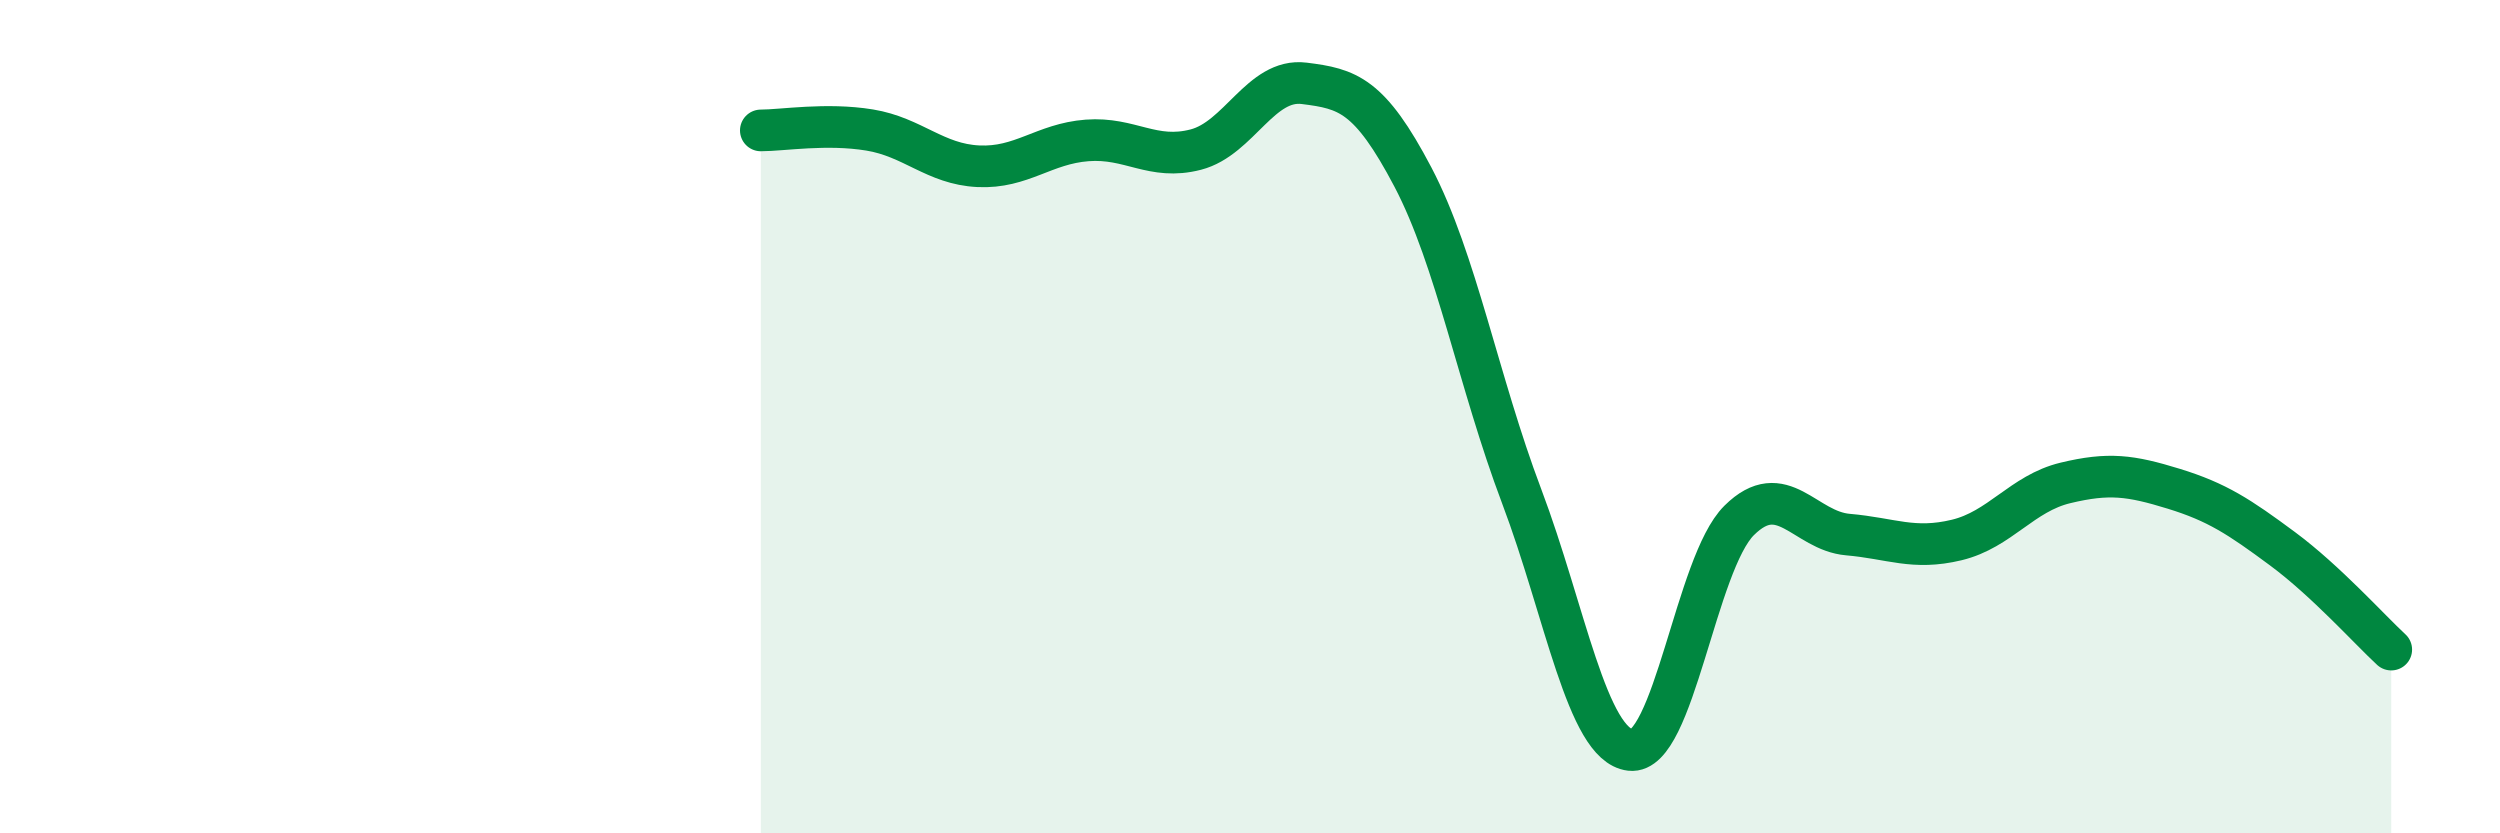 
    <svg width="60" height="20" viewBox="0 0 60 20" xmlns="http://www.w3.org/2000/svg">
      <path
        d="M 18.26,3.13 C 18.78,3.13 19.83,2.95 20.87,3.12 C 21.91,3.29 22.44,3.94 23.48,3.99 C 24.52,4.04 25.05,3.45 26.09,3.37 C 27.13,3.29 27.66,3.86 28.7,3.59 C 29.74,3.32 30.26,1.87 31.3,2 C 32.34,2.13 32.87,2.27 33.91,4.25 C 34.95,6.23 35.48,9.16 36.52,11.91 C 37.56,14.66 38.09,17.88 39.13,18 C 40.17,18.12 40.7,13.52 41.74,12.49 C 42.78,11.46 43.31,12.74 44.35,12.83 C 45.39,12.92 45.92,13.21 46.96,12.96 C 48,12.71 48.53,11.84 49.57,11.59 C 50.61,11.34 51.13,11.41 52.17,11.73 C 53.21,12.05 53.74,12.4 54.78,13.17 C 55.82,13.94 56.87,15.11 57.39,15.59L57.39 20L18.26 20Z"
        fill="#008740"
        opacity="0.1"
        stroke-linecap="round"
        stroke-linejoin="round"
      />
      <path
        d="M 18.26,3.13 C 18.78,3.13 19.83,2.95 20.87,3.12 C 21.91,3.29 22.44,3.94 23.48,3.99 C 24.52,4.04 25.05,3.45 26.09,3.37 C 27.13,3.29 27.66,3.86 28.7,3.59 C 29.74,3.32 30.26,1.87 31.3,2 C 32.34,2.13 32.87,2.27 33.91,4.25 C 34.95,6.23 35.48,9.16 36.52,11.91 C 37.56,14.66 38.09,17.88 39.13,18 C 40.17,18.12 40.7,13.52 41.74,12.49 C 42.78,11.46 43.31,12.74 44.35,12.83 C 45.39,12.92 45.92,13.21 46.96,12.96 C 48,12.71 48.53,11.84 49.57,11.59 C 50.61,11.34 51.13,11.41 52.17,11.73 C 53.21,12.05 53.74,12.4 54.78,13.17 C 55.82,13.94 56.87,15.11 57.39,15.59"
        stroke="#008740"
        stroke-width="1"
        fill="none"
        stroke-linecap="round"
        stroke-linejoin="round"
      />
    </svg>
  